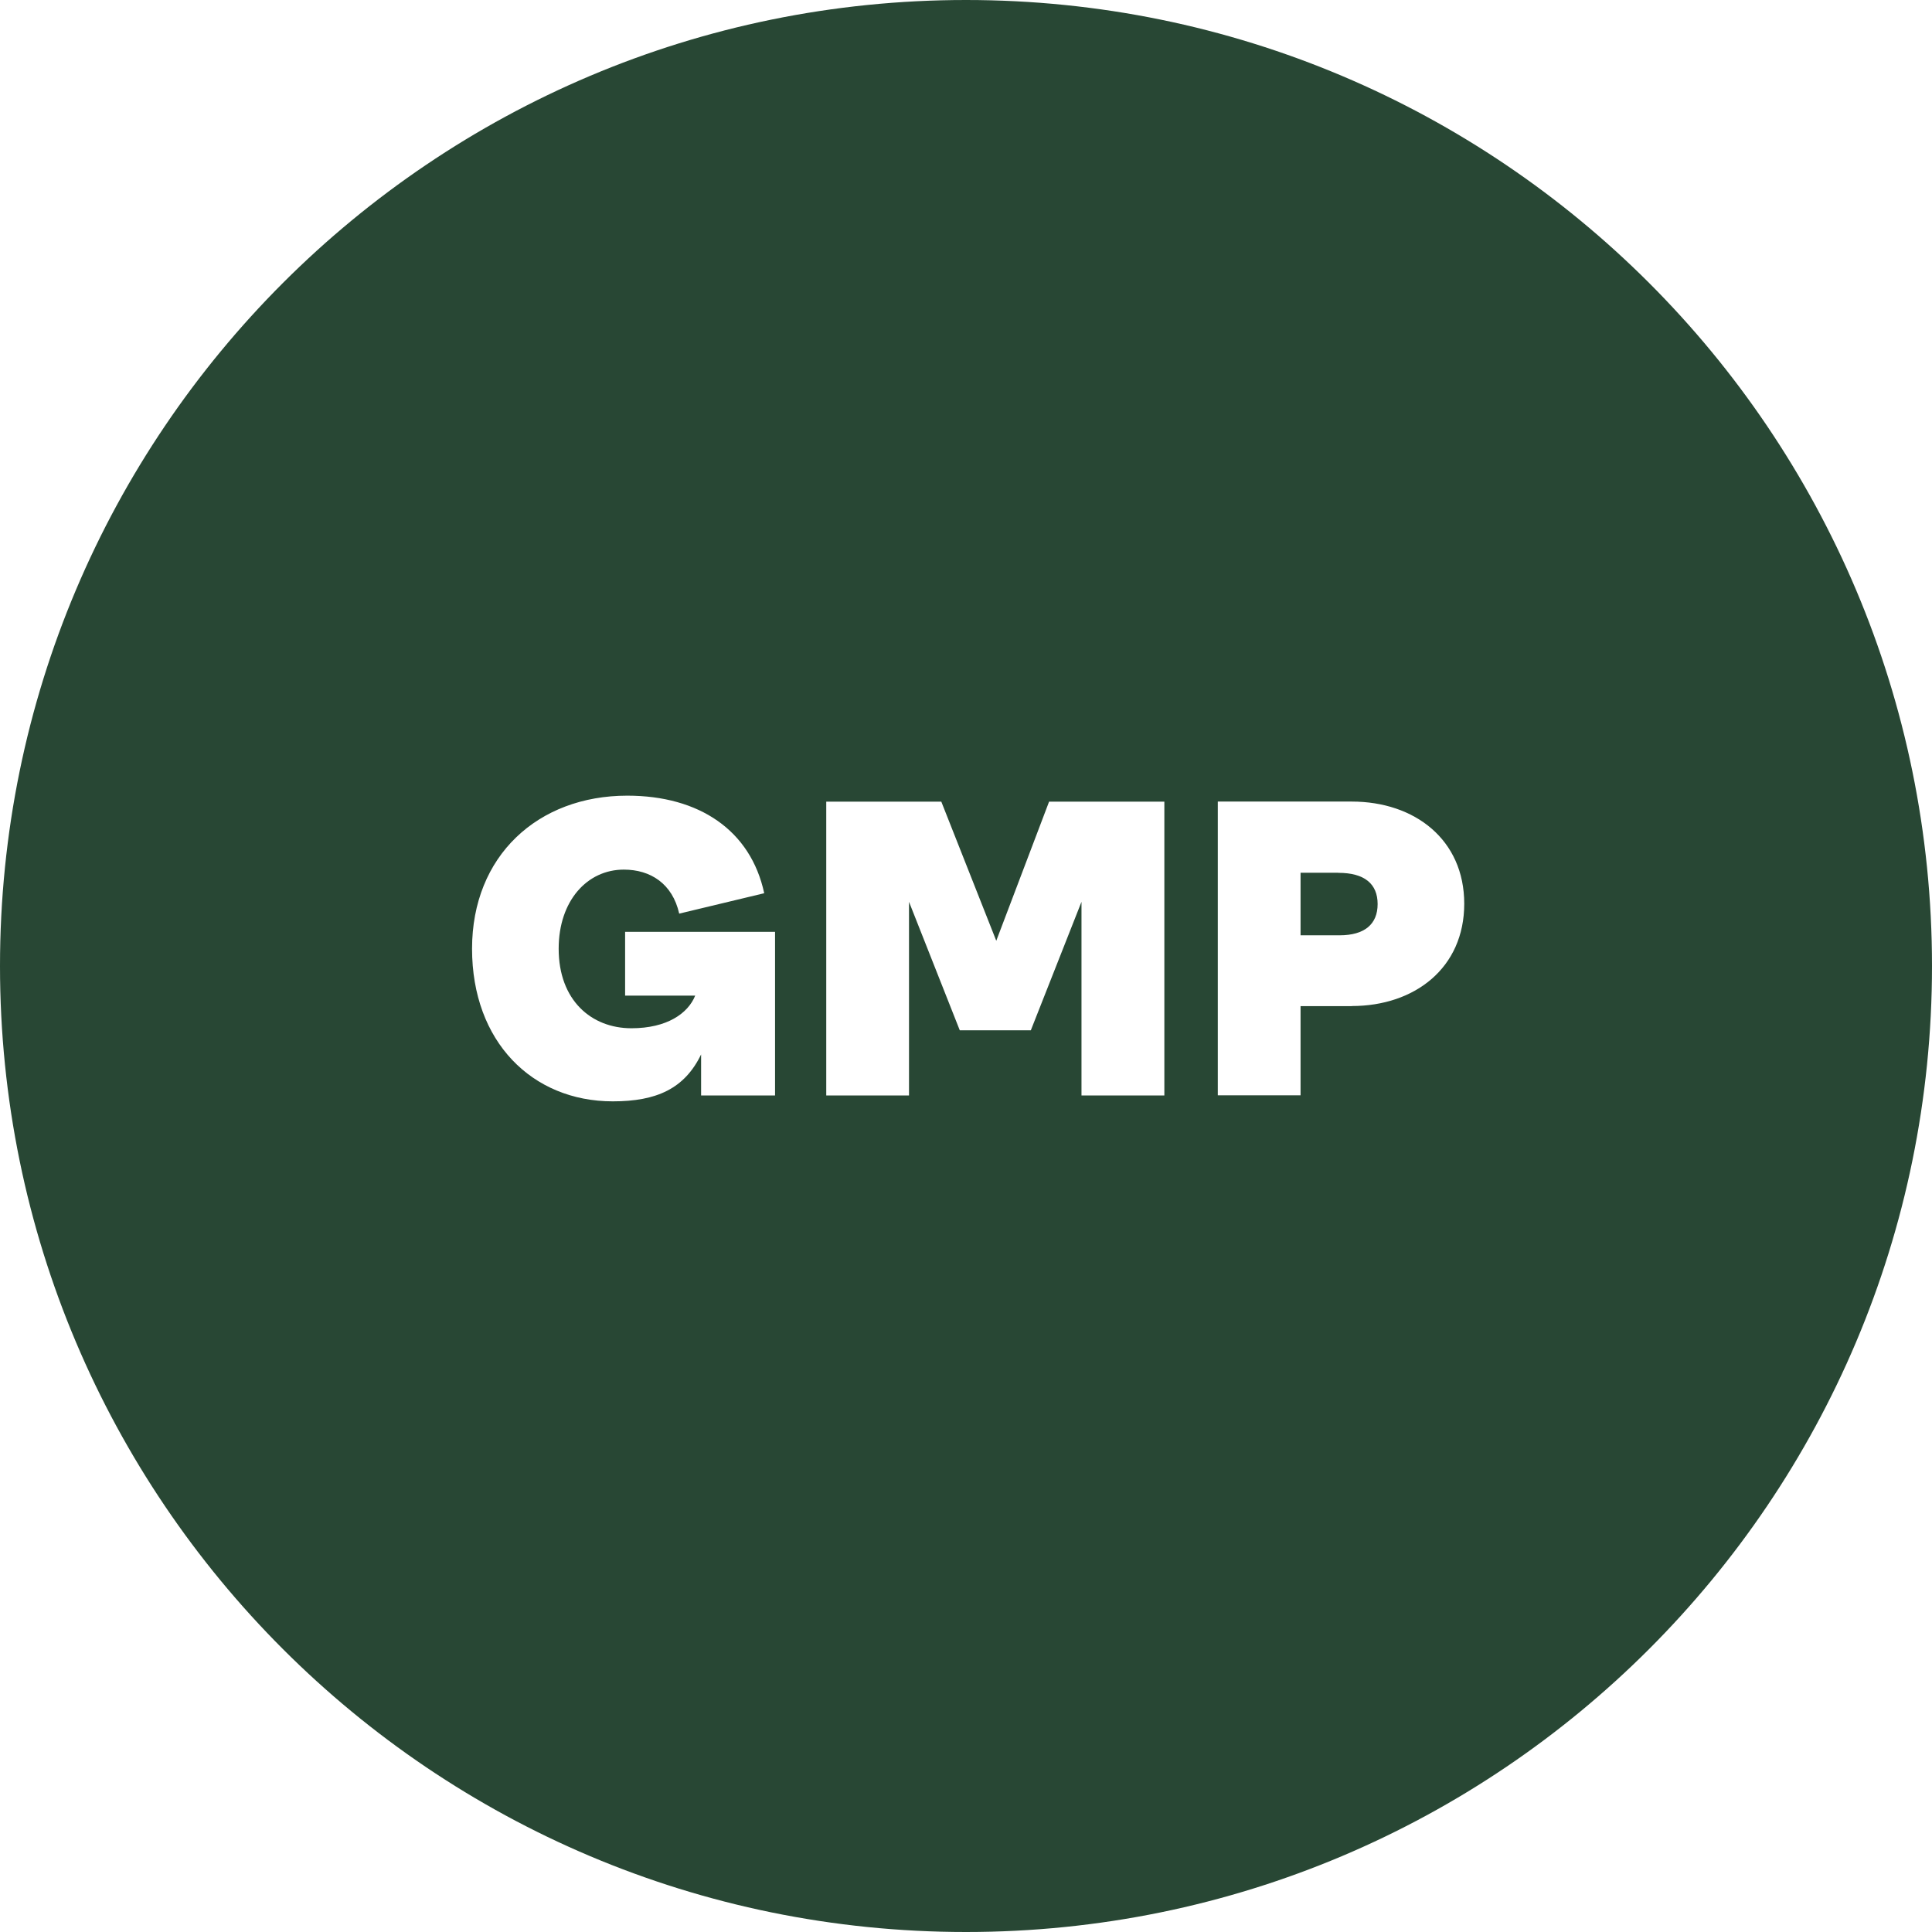 <svg xmlns="http://www.w3.org/2000/svg" fill="none" viewBox="0 0 18 18" height="18" width="18">
<path fill="#284734" d="M12.467 8.131H12.117V8.714H12.48C12.713 8.714 12.835 8.611 12.835 8.423C12.835 8.235 12.713 8.132 12.469 8.132L12.467 8.131Z"></path>
<path fill="#284734" d="M9 0C4.03 0 0 4.029 0 9C0 13.971 4.029 18 9 18C13.971 18 18 13.971 18 9C18 4.029 13.971 0 9 0ZM7.221 10.206H6.532V9.824C6.378 10.142 6.119 10.261 5.709 10.261C4.958 10.261 4.398 9.705 4.398 8.839C4.398 7.973 5.012 7.413 5.844 7.413C6.514 7.413 6.994 7.736 7.12 8.322L6.328 8.512C6.265 8.232 6.06 8.102 5.812 8.102C5.47 8.102 5.205 8.393 5.205 8.839C5.205 9.319 5.509 9.58 5.883 9.58C6.214 9.58 6.41 9.442 6.477 9.276H5.824V8.682H7.221V10.206ZM10.848 10.206H10.076V8.402L9.604 9.599H8.942L8.469 8.402V10.206H7.698V7.469H8.77L9.282 8.765L9.774 7.469H10.848V10.206ZM12.594 9.374H12.117V10.205H11.346V7.468H12.594C13.181 7.468 13.642 7.823 13.642 8.42C13.642 9.018 13.181 9.373 12.594 9.373V9.374Z"></path>
</svg>
